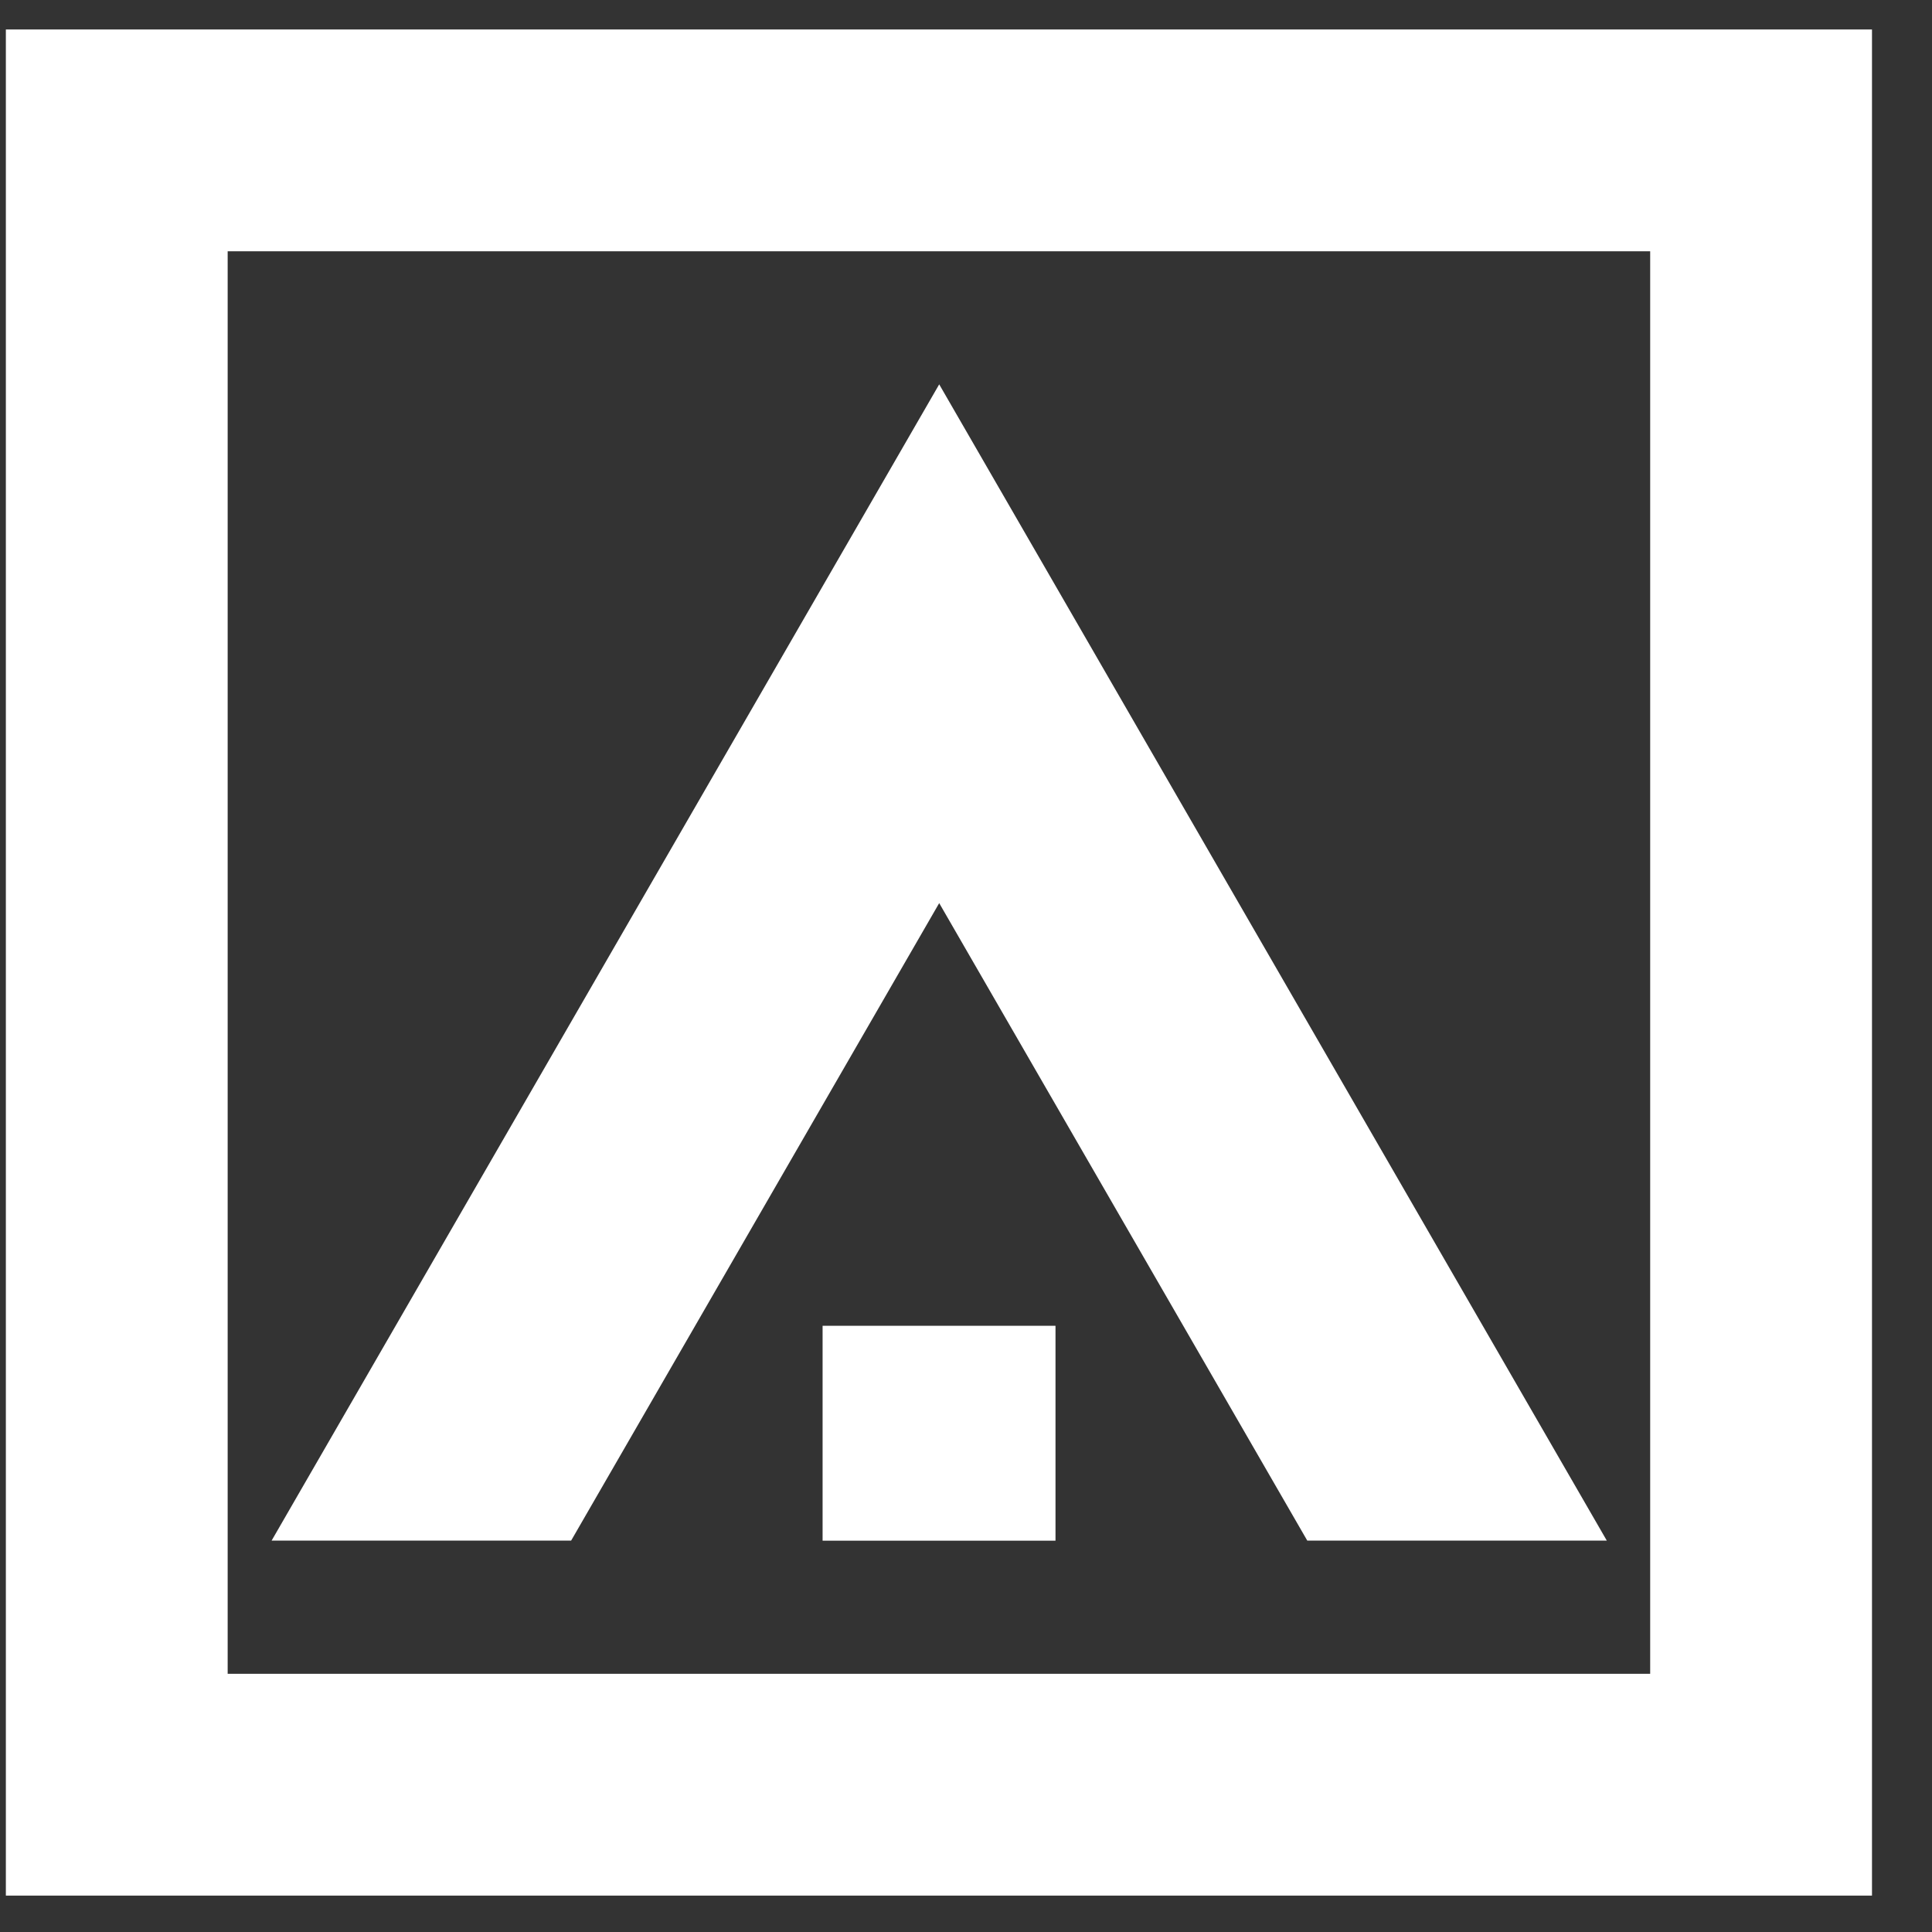 <svg width="31" height="31" viewBox="0 0 31 31" fill="none" xmlns="http://www.w3.org/2000/svg">
<rect x="0" y="0" width="31" height="31" fill="#333333" stroke="none"/>
<path fill-rule="evenodd" clip-rule="evenodd" d="M25.782 24.72L15.07 6.167L4.358 24.72H9.164L15.07 14.491L20.976 24.72H25.782Z" fill="white"/>
<rect x="13.199" y="21.273" width="3.737" height="3.448" fill="white"/>
<path fill-rule="evenodd" clip-rule="evenodd" d="M26.478 4.032H3.653V26.857H26.478V4.032ZM0.094 0.473V30.416H30.037V0.473H0.094Z" fill="white"/>
</svg>
